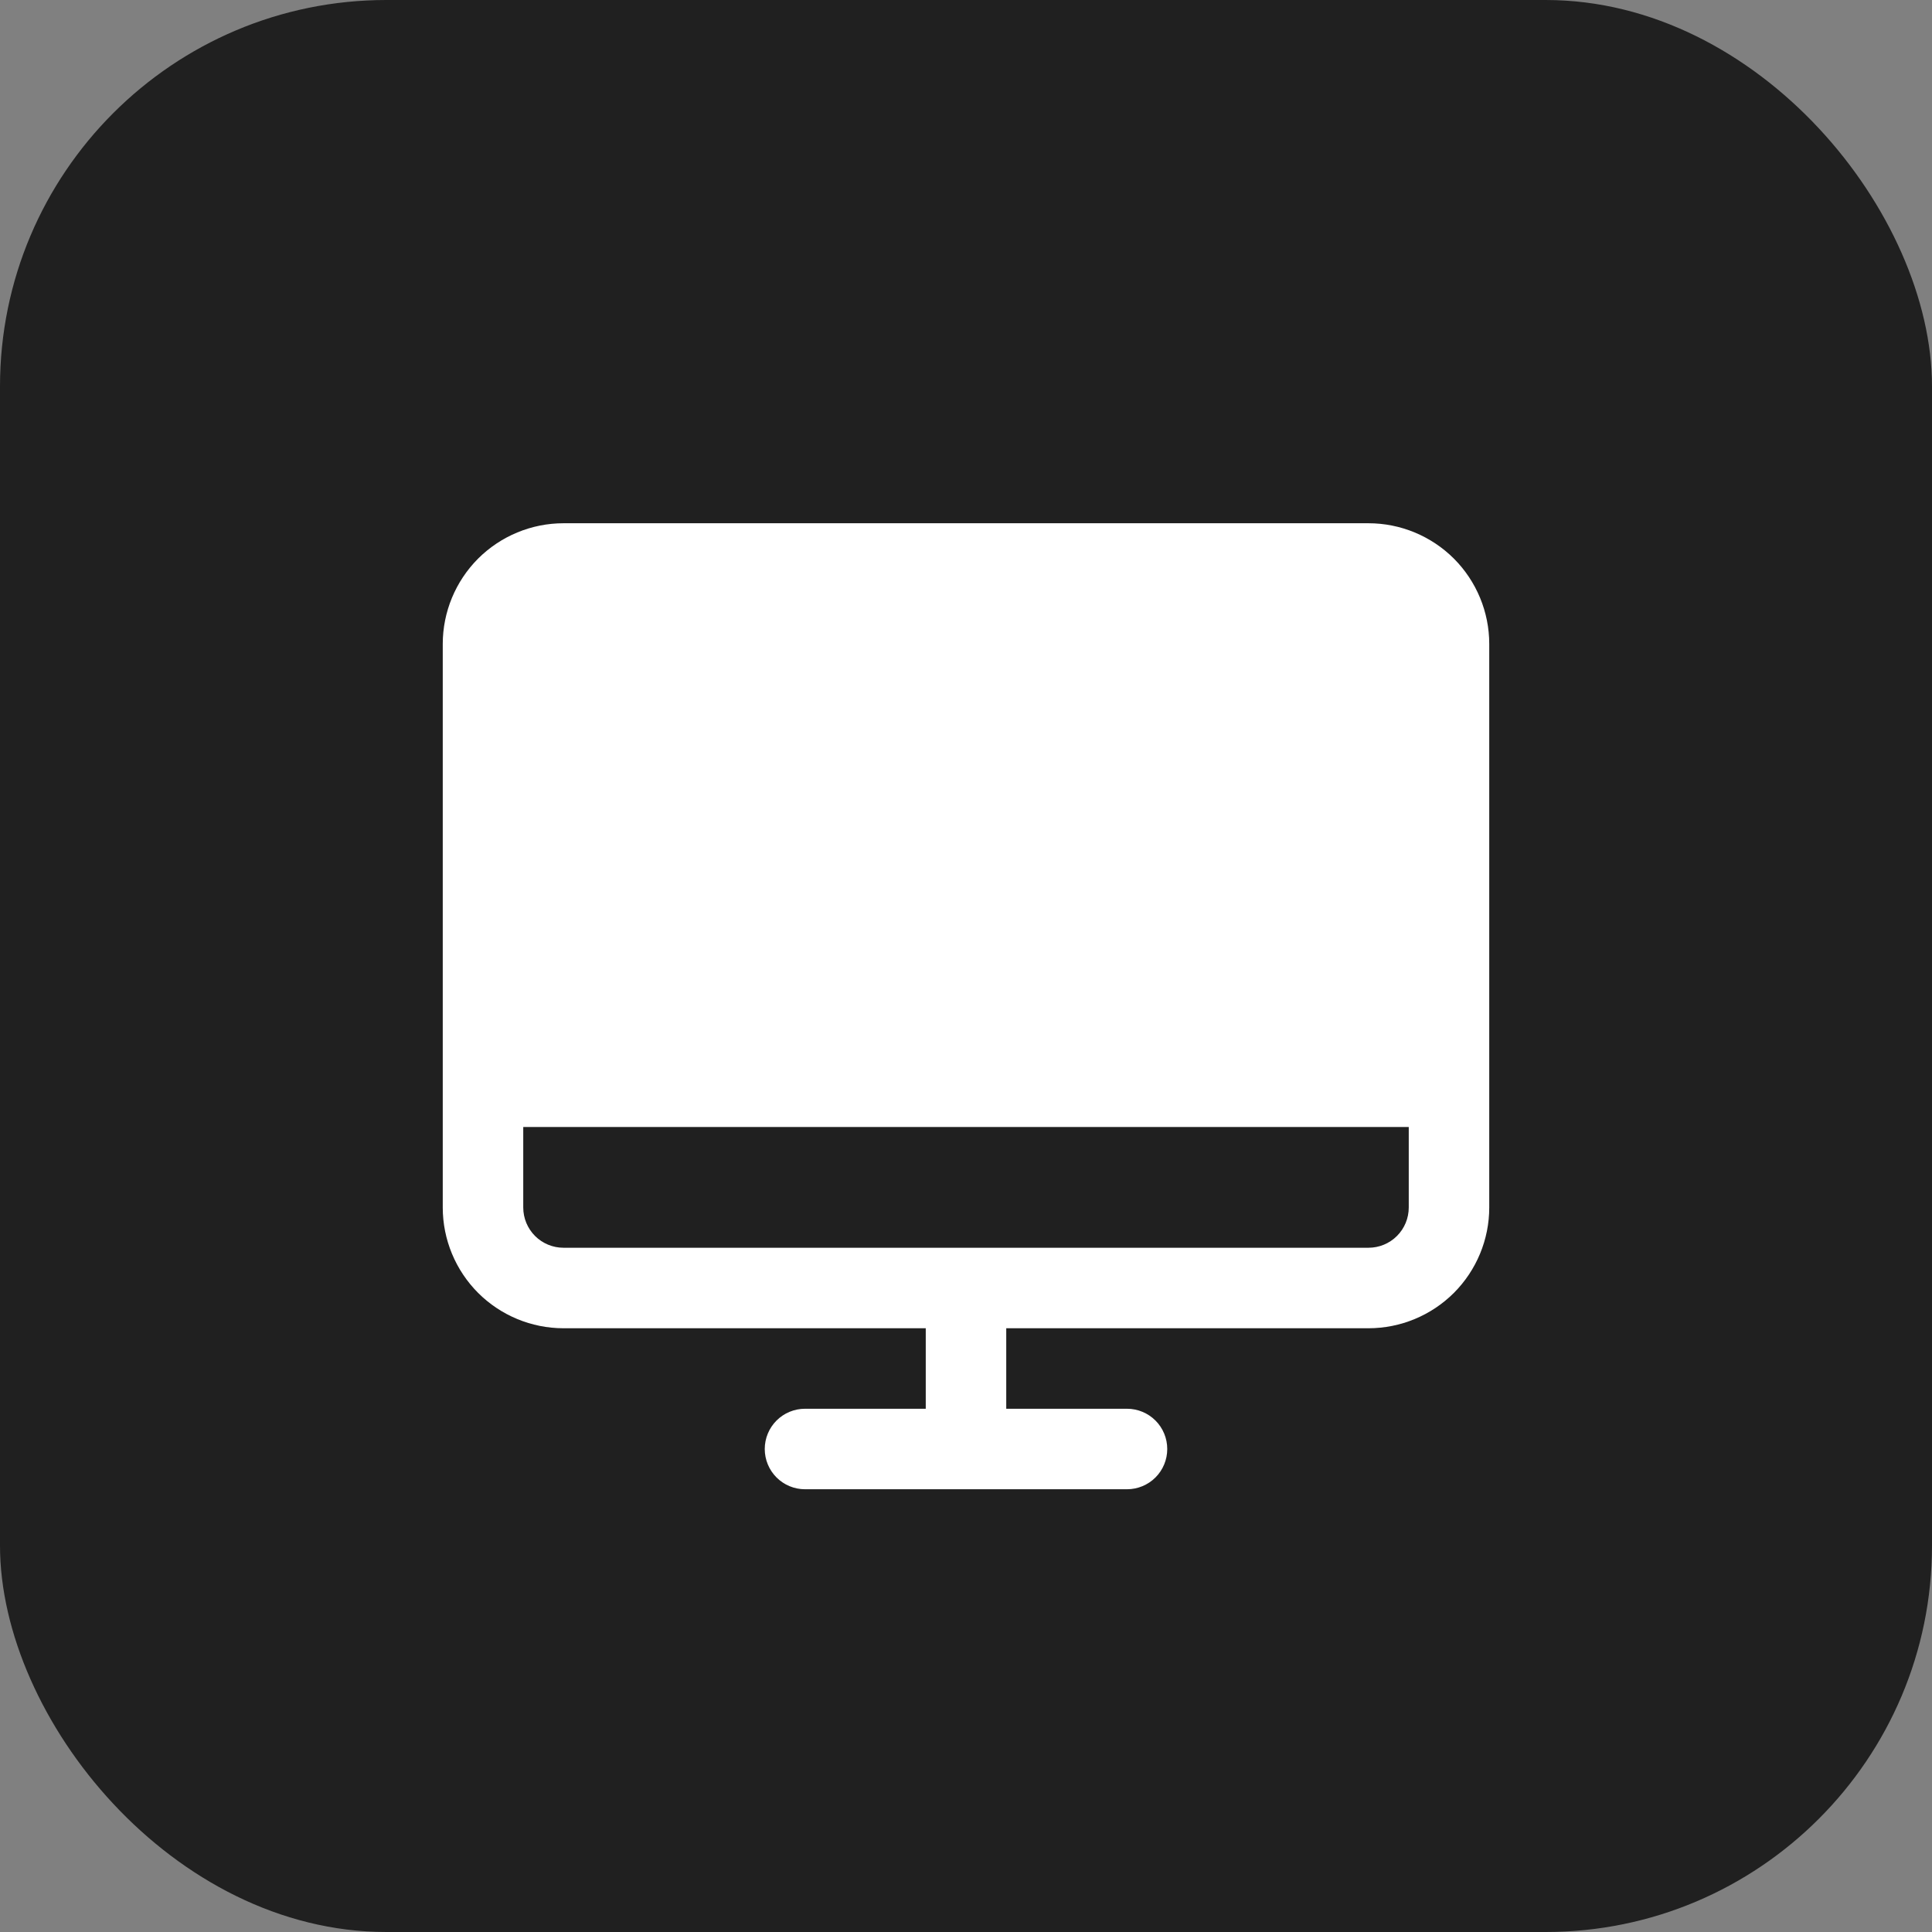 <svg width="30" height="30" viewBox="0 0 30 30" fill="none" xmlns="http://www.w3.org/2000/svg">
<rect x="0" y="0" width="30" height="30" fill="#808080" stroke="none"/>
<rect width="30" height="30" rx="6" fill="#202020"/>
<g clip-path="url(#clip0_2154_140)">
<path d="M21.25 8.125H8.75C8.253 8.125 7.776 8.323 7.424 8.674C7.073 9.026 6.875 9.503 6.875 10V18.75C6.875 19.247 7.073 19.724 7.424 20.076C7.776 20.427 8.253 20.625 8.75 20.625H14.375V21.875H12.5C12.334 21.875 12.175 21.941 12.058 22.058C11.941 22.175 11.875 22.334 11.875 22.5C11.875 22.666 11.941 22.825 12.058 22.942C12.175 23.059 12.334 23.125 12.5 23.125H17.5C17.666 23.125 17.825 23.059 17.942 22.942C18.059 22.825 18.125 22.666 18.125 22.5C18.125 22.334 18.059 22.175 17.942 22.058C17.825 21.941 17.666 21.875 17.5 21.875H15.625V20.625H21.25C21.747 20.625 22.224 20.427 22.576 20.076C22.927 19.724 23.125 19.247 23.125 18.75V10C23.125 9.503 22.927 9.026 22.576 8.674C22.224 8.323 21.747 8.125 21.25 8.125ZM21.25 19.375H8.75C8.584 19.375 8.425 19.309 8.308 19.192C8.191 19.075 8.125 18.916 8.125 18.75V17.5H21.875V18.75C21.875 18.916 21.809 19.075 21.692 19.192C21.575 19.309 21.416 19.375 21.25 19.375Z" fill="white"/>
</g>
<defs>
<clipPath id="clip0_2154_140">
<rect width="20" height="20" fill="white" transform="translate(5 5)"/>
</clipPath>
</defs>
</svg>
